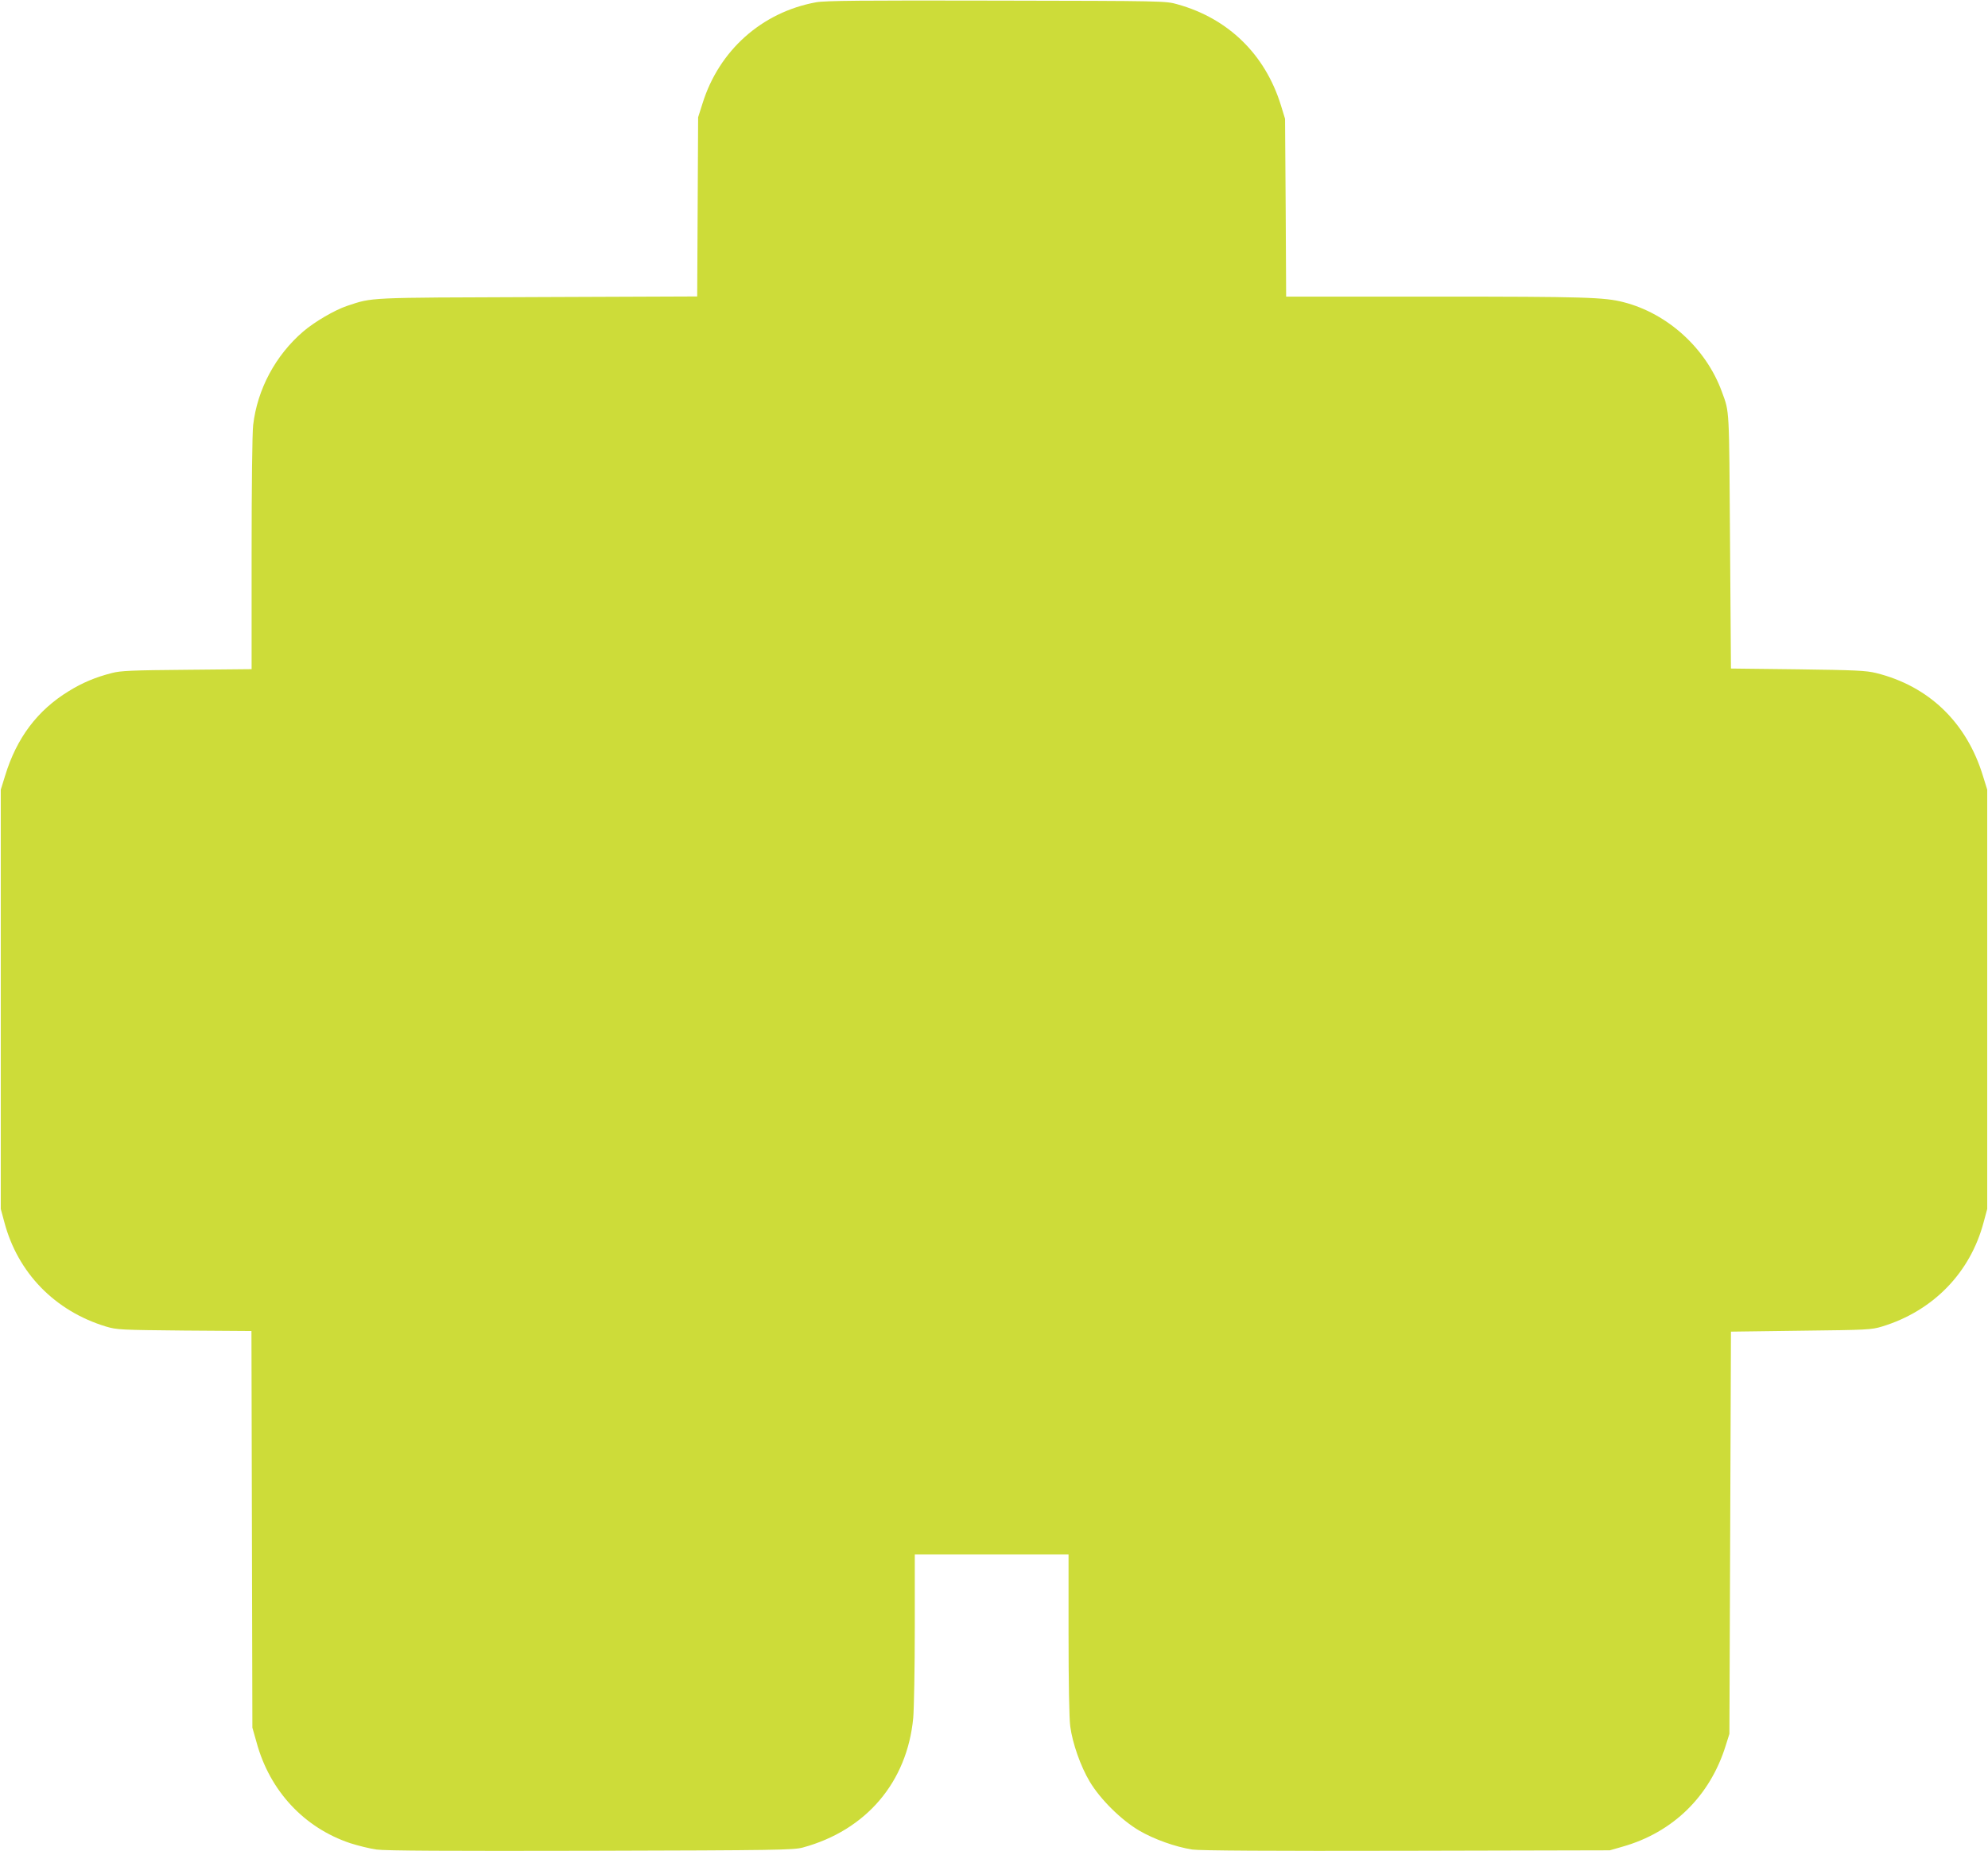 <?xml version="1.0" standalone="no"?>
<!DOCTYPE svg PUBLIC "-//W3C//DTD SVG 20010904//EN"
 "http://www.w3.org/TR/2001/REC-SVG-20010904/DTD/svg10.dtd">
<svg version="1.0" xmlns="http://www.w3.org/2000/svg"
 width="1280pt" height="1192pt" viewBox="0 0 1280 1192"
 preserveAspectRatio="xMidYMid meet">
<g transform="translate(0,1192) scale(0.1,-0.1)"
fill="#cddc39" stroke="none">
<path d="M5253 11905 c-348 -64 -624 -310 -730 -652 l-28 -88 -3 -577 -3 -577
-1027 -4 c-1111 -4 -1059 -1 -1228 -57 -80 -27 -210 -103 -282 -165 -179 -154
-295 -372 -322 -602 -6 -51 -10 -398 -10 -830 l0 -742 -417 -4 c-352 -3 -428
-6 -483 -21 -106 -27 -191 -63 -278 -117 -201 -123 -335 -301 -409 -544 l-28
-90 0 -1350 0 -1350 23 -85 c86 -326 325 -572 654 -672 70 -21 93 -22 505 -26
l432 -3 3 -1277 3 -1277 27 -95 c85 -313 307 -550 603 -649 50 -16 126 -35
170 -41 57 -8 456 -10 1380 -8 1195 3 1305 5 1364 21 408 111 672 421 711 835
5 59 10 320 10 580 l0 472 495 0 495 0 0 -514 c0 -306 4 -546 11 -593 14 -108
67 -258 125 -355 68 -114 202 -247 319 -316 96 -56 233 -105 342 -122 46 -7
502 -10 1378 -8 l1310 3 80 23 c327 92 566 326 667 654 l23 73 5 1295 5 1295
450 6 c428 5 454 6 523 27 328 100 568 346 654 672 l23 85 0 1350 0 1350 -28
90 c-105 343 -348 577 -687 661 -65 16 -132 19 -505 24 l-430 5 -6 820 c-6
870 -3 827 -52 961 -101 279 -348 505 -633 578 -123 32 -252 36 -1211 36
l-962 0 -3 573 -4 572 -27 88 c-101 326 -338 558 -665 649 -77 22 -81 22
-1167 24 -865 2 -1105 0 -1162 -11z"/>
</g>
</svg>
